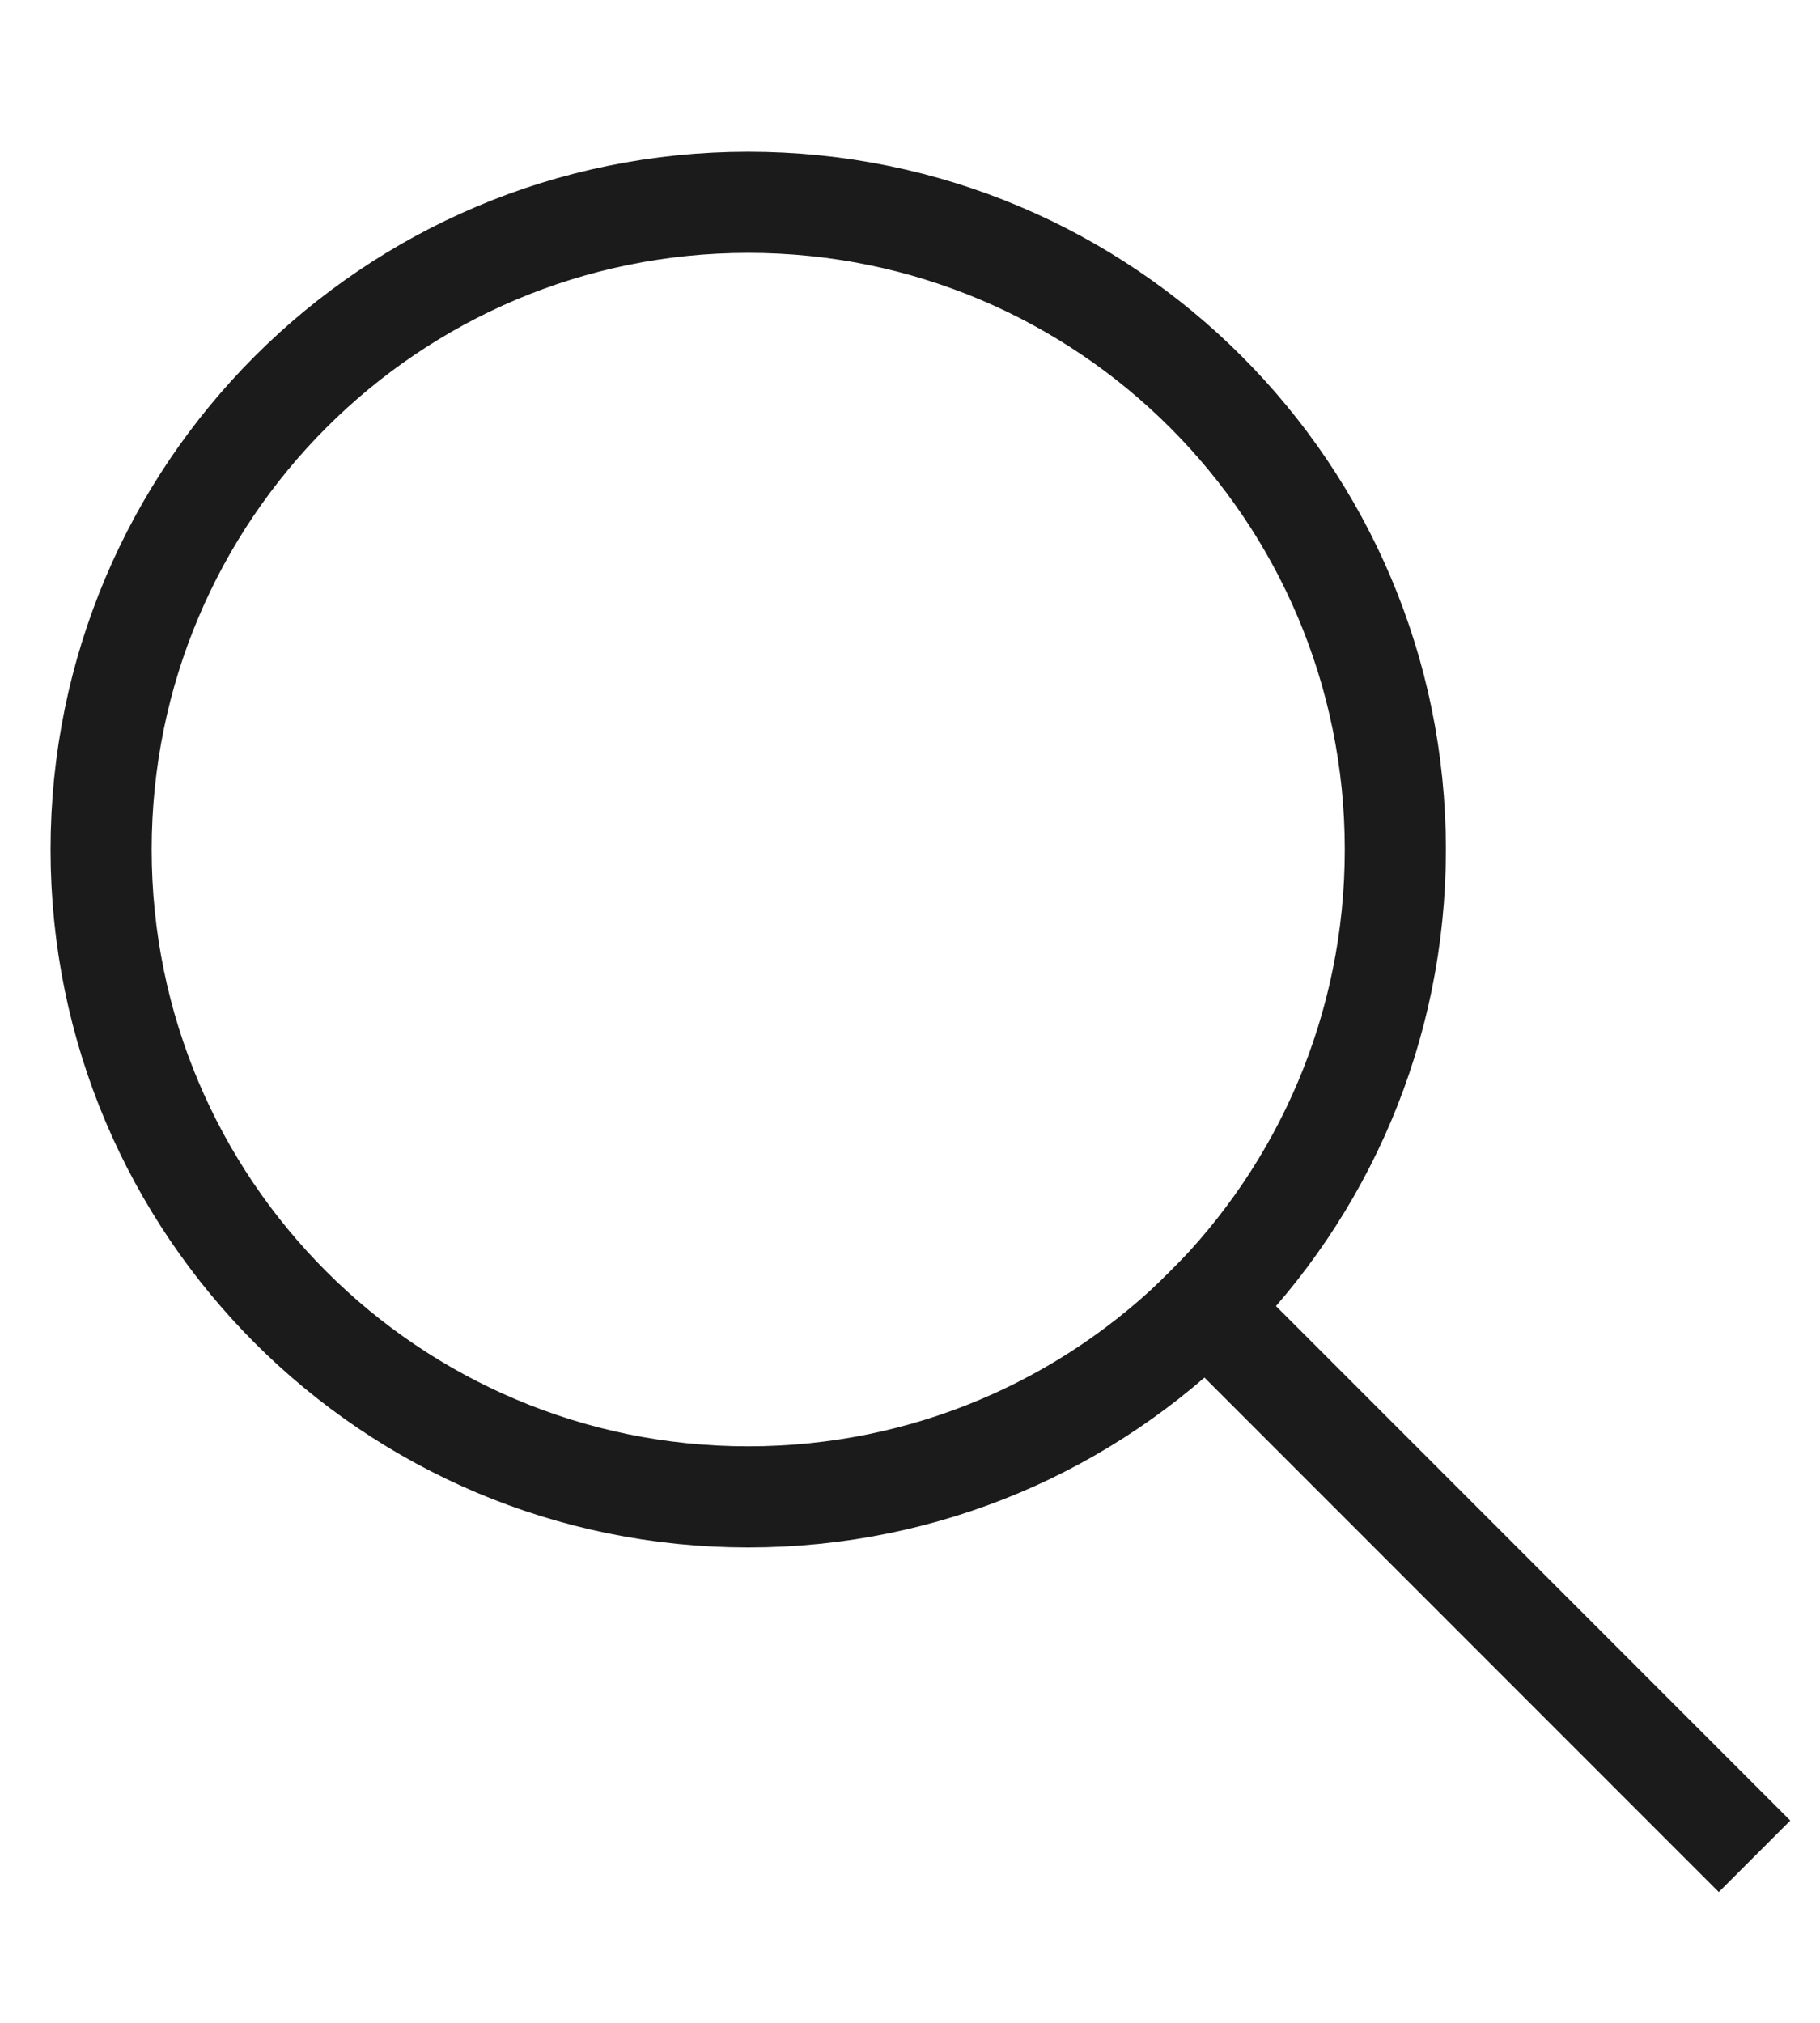 <svg width="18" height="20" viewBox="0 0 18 20" fill="none" xmlns="http://www.w3.org/2000/svg">
<path d="M16.999 18L11.924 12.925" stroke="#1C1B1B" stroke-linecap="square"/>
<path d="M7.4 14.8C10.935 14.8 13.8 11.935 13.8 8.4C13.8 4.865 10.935 2 7.4 2C3.865 2 1 4.865 1 8.4C1 11.935 3.865 14.8 7.4 14.8Z" stroke="#1C1B1B" stroke-linecap="square"/>
</svg>
